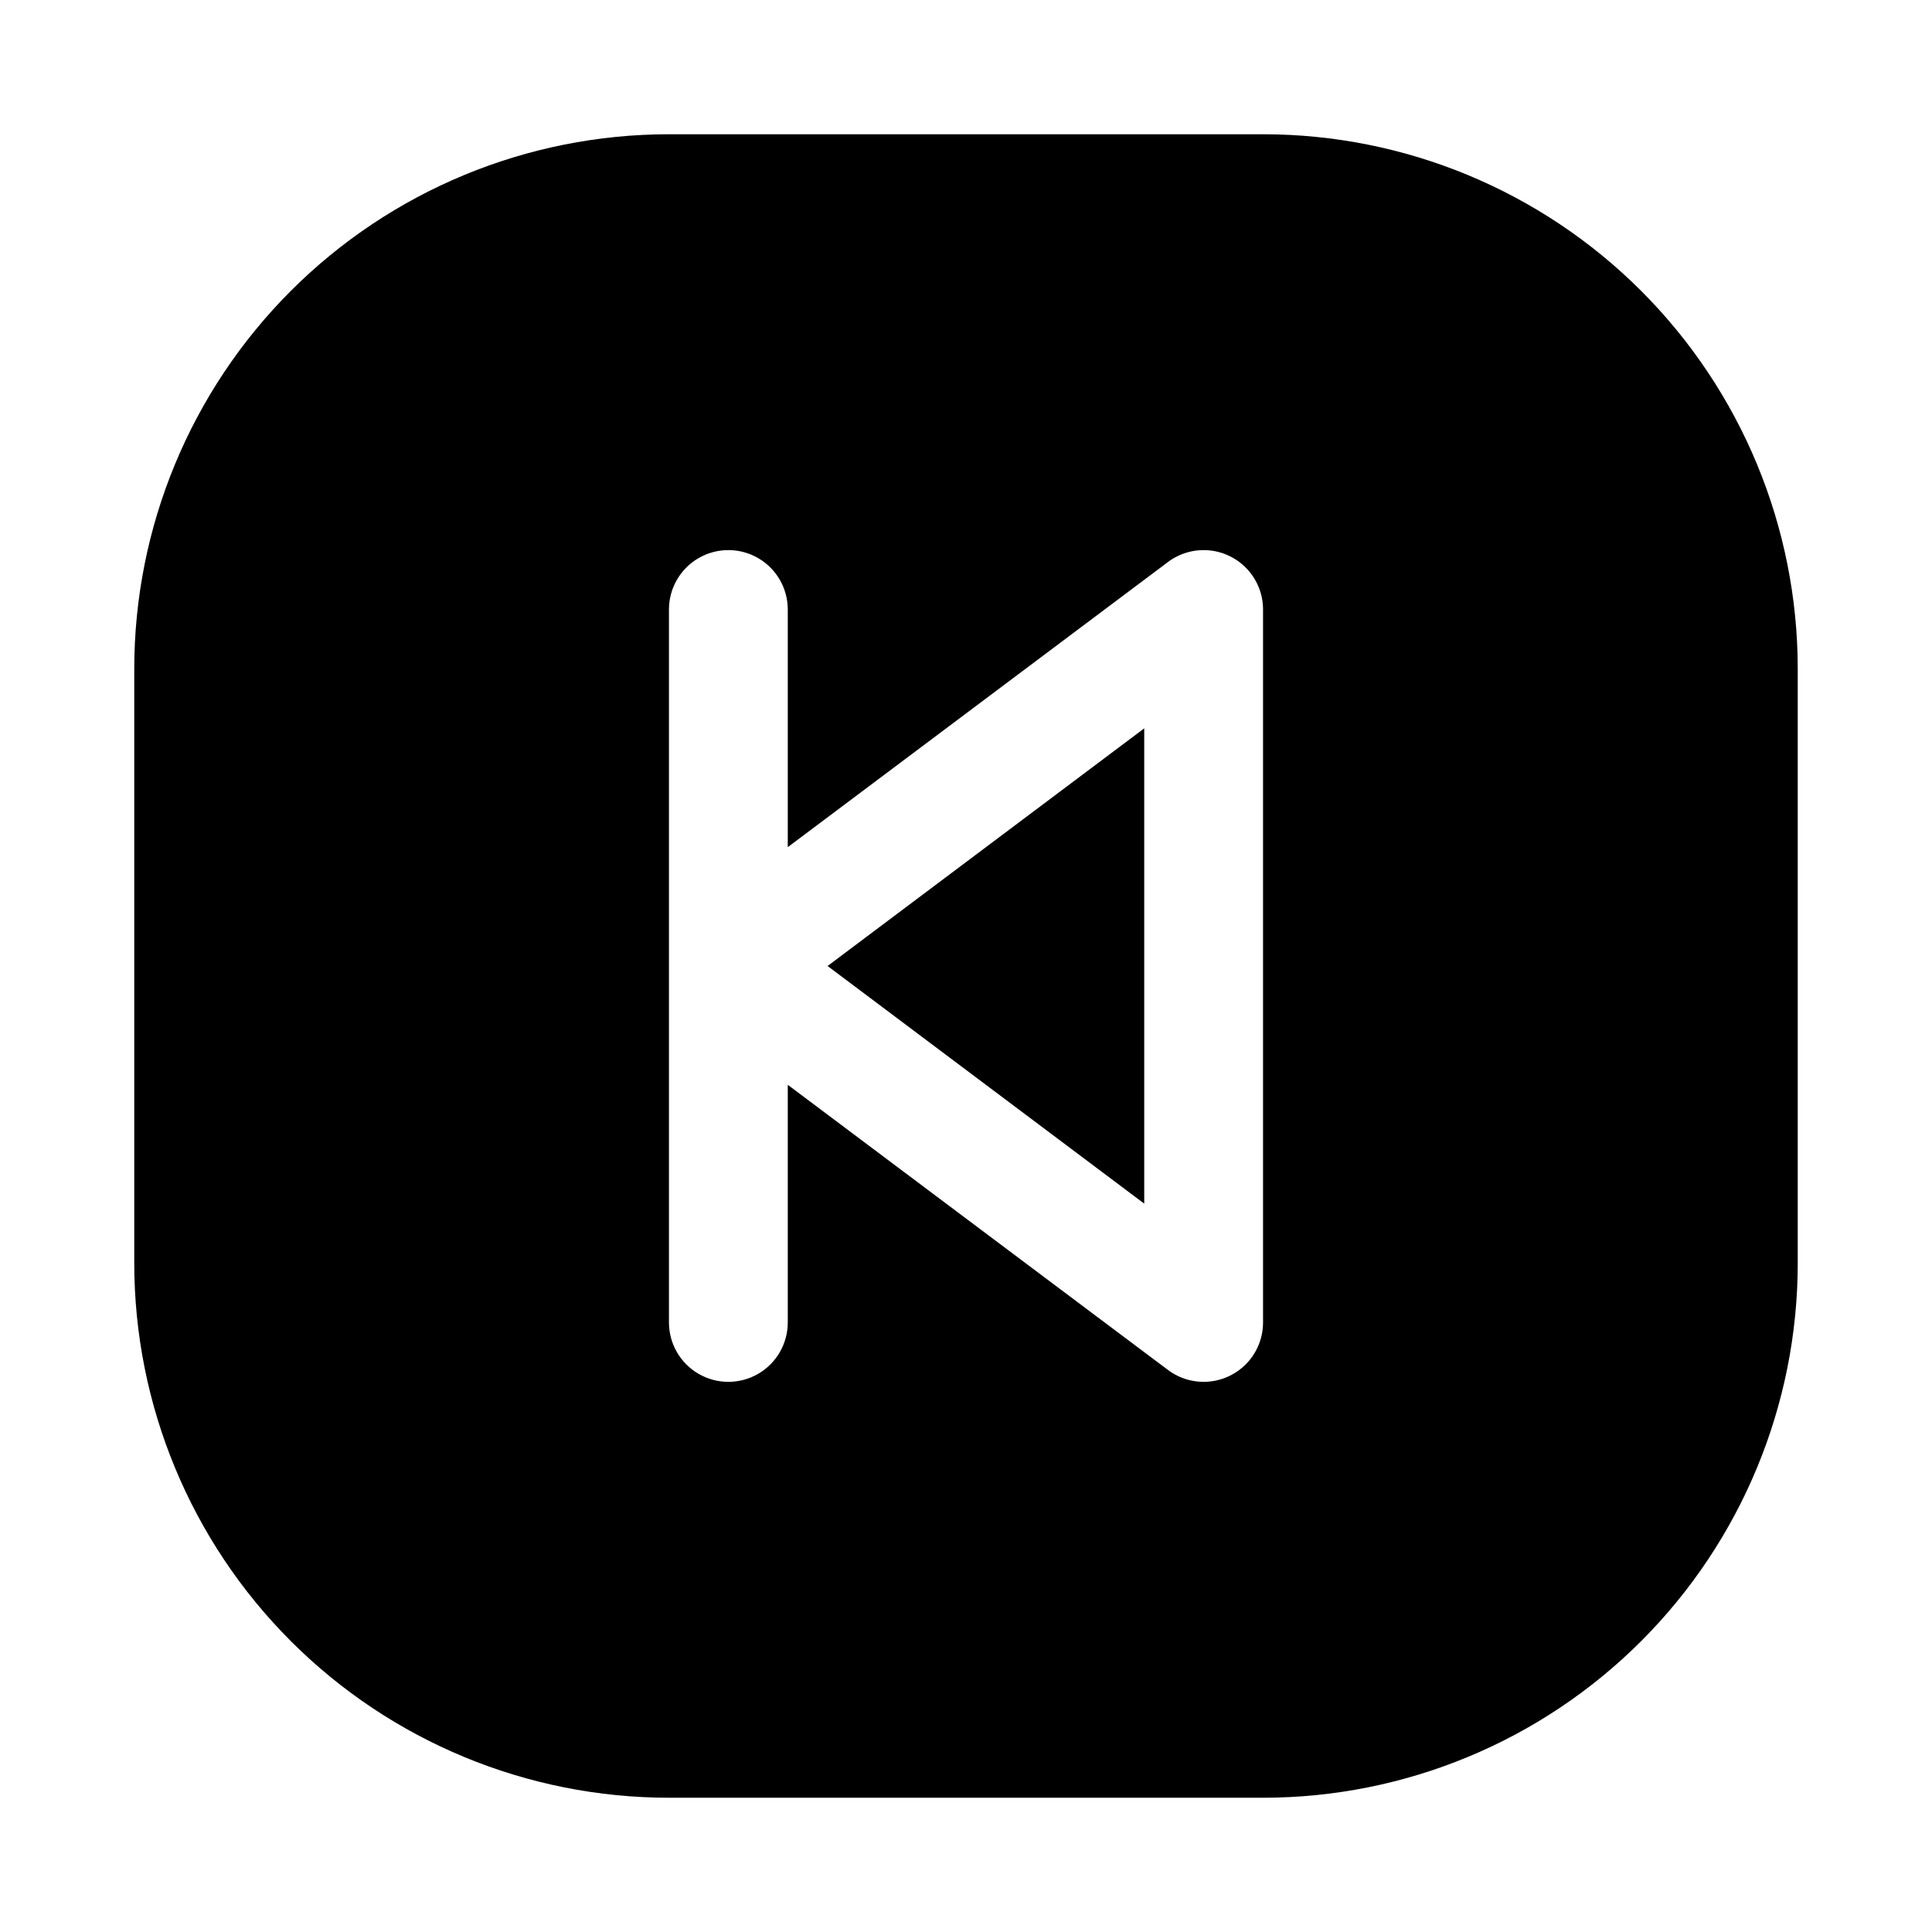 <?xml version="1.0" encoding="UTF-8"?>
<!-- Uploaded to: SVG Find, www.svgrepo.com, Generator: SVG Find Mixer Tools -->
<svg fill="#000000" width="800px" height="800px" version="1.1" viewBox="144 144 512 512" xmlns="http://www.w3.org/2000/svg">
 <g>
  <path d="m363.32 400 83.914-62.977v125.95z"/>
  <path d="m478.72 179.58h-157.44c-37.578 0-73.621 14.93-100.2 41.5-26.57 26.574-41.5 62.617-41.5 100.2v157.44c0 37.582 14.93 73.621 41.5 100.2 26.574 26.574 62.617 41.5 100.2 41.5h157.44c37.582 0 73.621-14.926 100.2-41.5 26.574-26.574 41.5-62.613 41.5-100.2v-157.44c0-37.578-14.926-73.621-41.5-100.2-26.574-26.57-62.613-41.5-100.2-41.5zm0 314.88v-0.004c0 3.922-1.461 7.699-4.098 10.598-2.637 2.898-6.258 4.707-10.16 5.078-3.898 0.371-7.797-0.727-10.934-3.078l-100.76-75.57v62.977-0.004c0 5.625-3 10.824-7.871 13.637-4.871 2.812-10.871 2.812-15.746 0-4.871-2.812-7.871-8.012-7.871-13.637v-188.93c0-5.625 3-10.824 7.871-13.637 4.875-2.812 10.875-2.812 15.746 0 4.871 2.812 7.871 8.012 7.871 13.637v62.977l100.76-75.57v-0.004c3.137-2.348 7.035-3.445 10.934-3.078 3.902 0.371 7.523 2.184 10.16 5.082 2.637 2.898 4.098 6.676 4.098 10.594z"/>
 </g>
</svg>